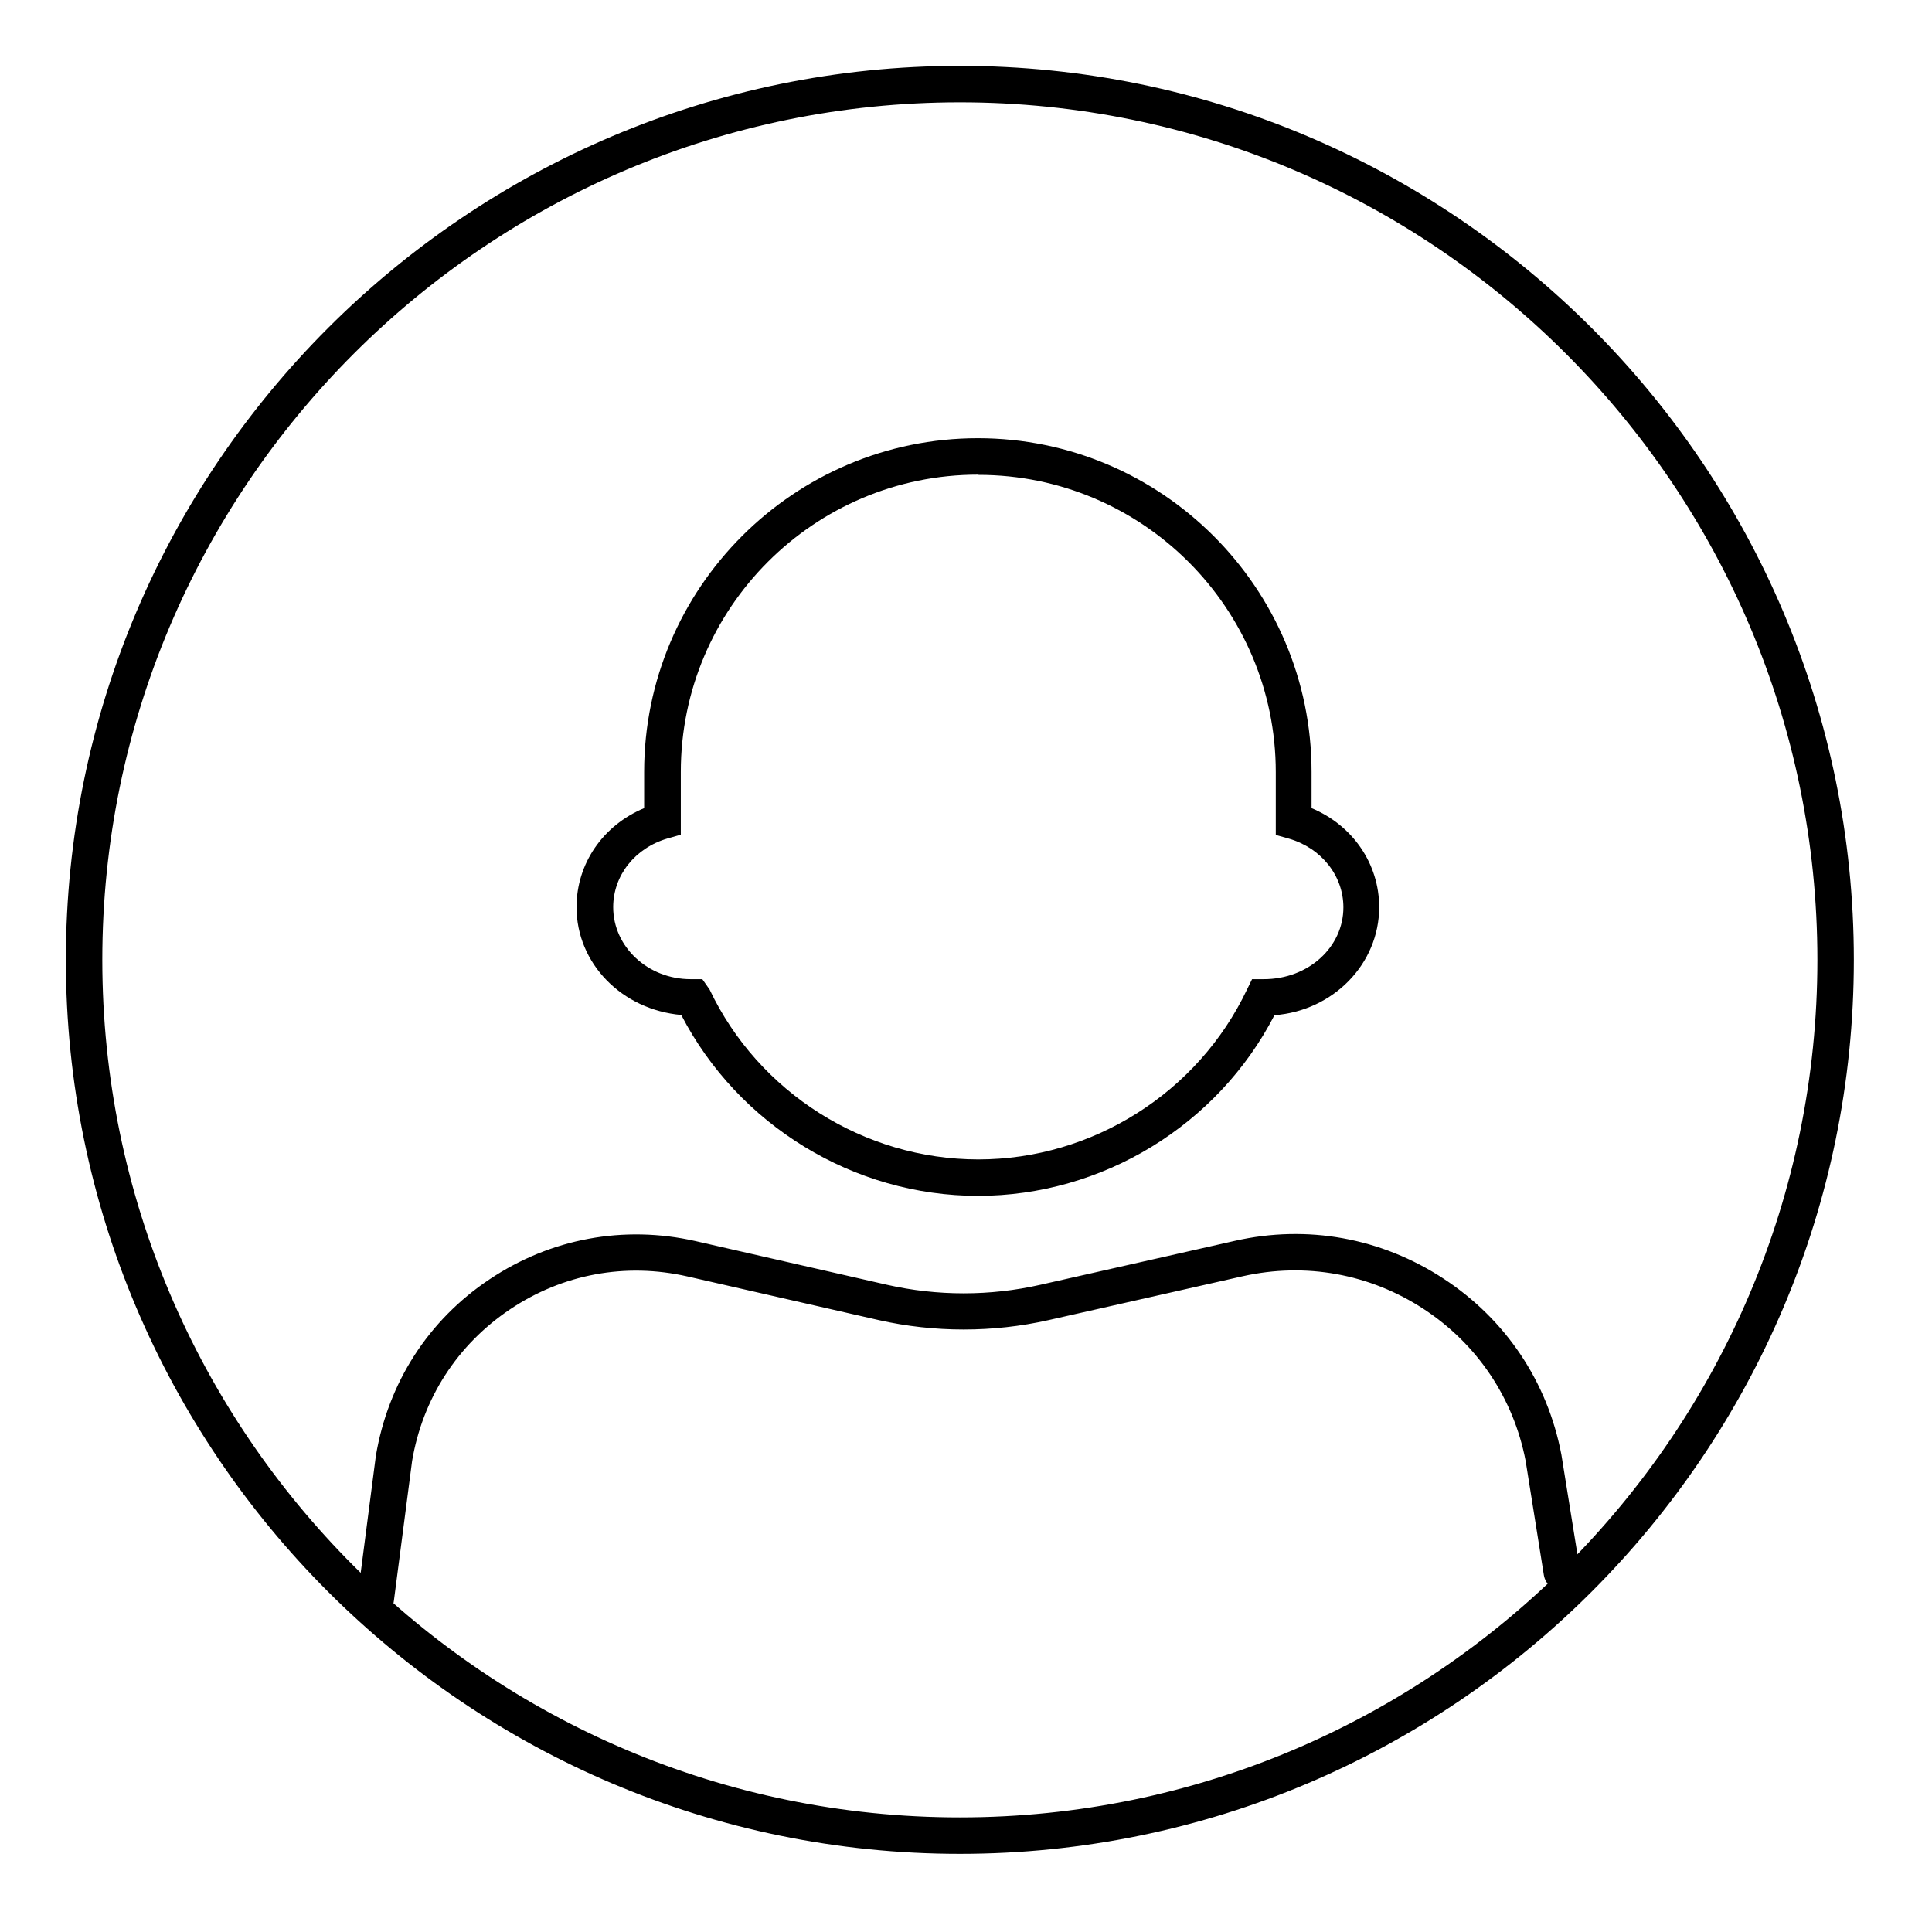 <svg width="88" height="88" viewBox="0 0 88 88" fill="none" xmlns="http://www.w3.org/2000/svg">
<path d="M17.12 73.64C17.12 73.64 17.05 73.64 17.01 73.64C16.55 73.58 16.23 73.16 16.29 72.71L17.12 66.31C17.68 62.98 19.51 60.13 22.3 58.27C25.08 56.41 28.41 55.79 31.68 56.53L40.4 58.52C42.69 59.04 45.1 59.04 47.39 58.52L56.24 56.52C59.54 55.77 62.91 56.38 65.75 58.24C68.58 60.09 70.49 62.94 71.12 66.26L71.96 71.48C72.03 71.93 71.72 72.36 71.27 72.43C70.81 72.51 70.39 72.19 70.32 71.74L69.49 66.54C68.94 63.69 67.29 61.22 64.84 59.62C62.39 58.02 59.47 57.49 56.61 58.13L47.76 60.13C45.23 60.7 42.56 60.7 40.03 60.13L31.31 58.14C28.49 57.5 25.63 58.03 23.23 59.64C20.83 61.25 19.25 63.7 18.77 66.55L17.94 72.92C17.89 73.34 17.53 73.64 17.12 73.64Z" fill="black"/>
<path d="M44.55 54.47C38.88 54.47 33.63 51.25 31.03 46.23C28.32 45.99 26.26 43.88 26.26 41.32C26.26 39.33 27.47 37.59 29.34 36.81V35.16C29.34 26.78 36.16 19.96 44.54 19.96C52.92 19.96 59.74 26.78 59.74 35.16V36.81C61.61 37.59 62.82 39.34 62.82 41.32C62.82 43.91 60.72 46.04 58.05 46.24C55.46 51.26 50.21 54.47 44.54 54.47H44.55ZM44.55 21.62C37.08 21.62 31.01 27.69 31.01 35.16V38.02L30.41 38.19C28.93 38.62 27.93 39.87 27.93 41.32C27.93 43.13 29.51 44.6 31.46 44.6H31.99L32.32 45.07C34.55 49.77 39.36 52.81 44.56 52.81C49.76 52.81 54.57 49.77 56.8 45.07L57.03 44.6H57.56C59.61 44.6 61.19 43.13 61.19 41.33C61.19 39.89 60.19 38.63 58.71 38.2L58.11 38.03V35.17C58.11 27.7 52.04 21.63 44.57 21.63L44.55 21.62Z" fill="black"/>
<path d="M43.72 84.44C21.27 84.44 3 66.17 3 43.72C3 21.27 21.27 3 43.72 3C66.17 3 84.44 21.27 84.44 43.72C84.44 66.17 66.17 84.44 43.72 84.44ZM43.72 4.66C22.18 4.66 4.66 22.18 4.66 43.72C4.66 65.26 22.18 82.78 43.72 82.78C65.26 82.78 82.78 65.26 82.78 43.72C82.78 22.18 65.26 4.66 43.72 4.66Z" fill="black"/>
</svg>
